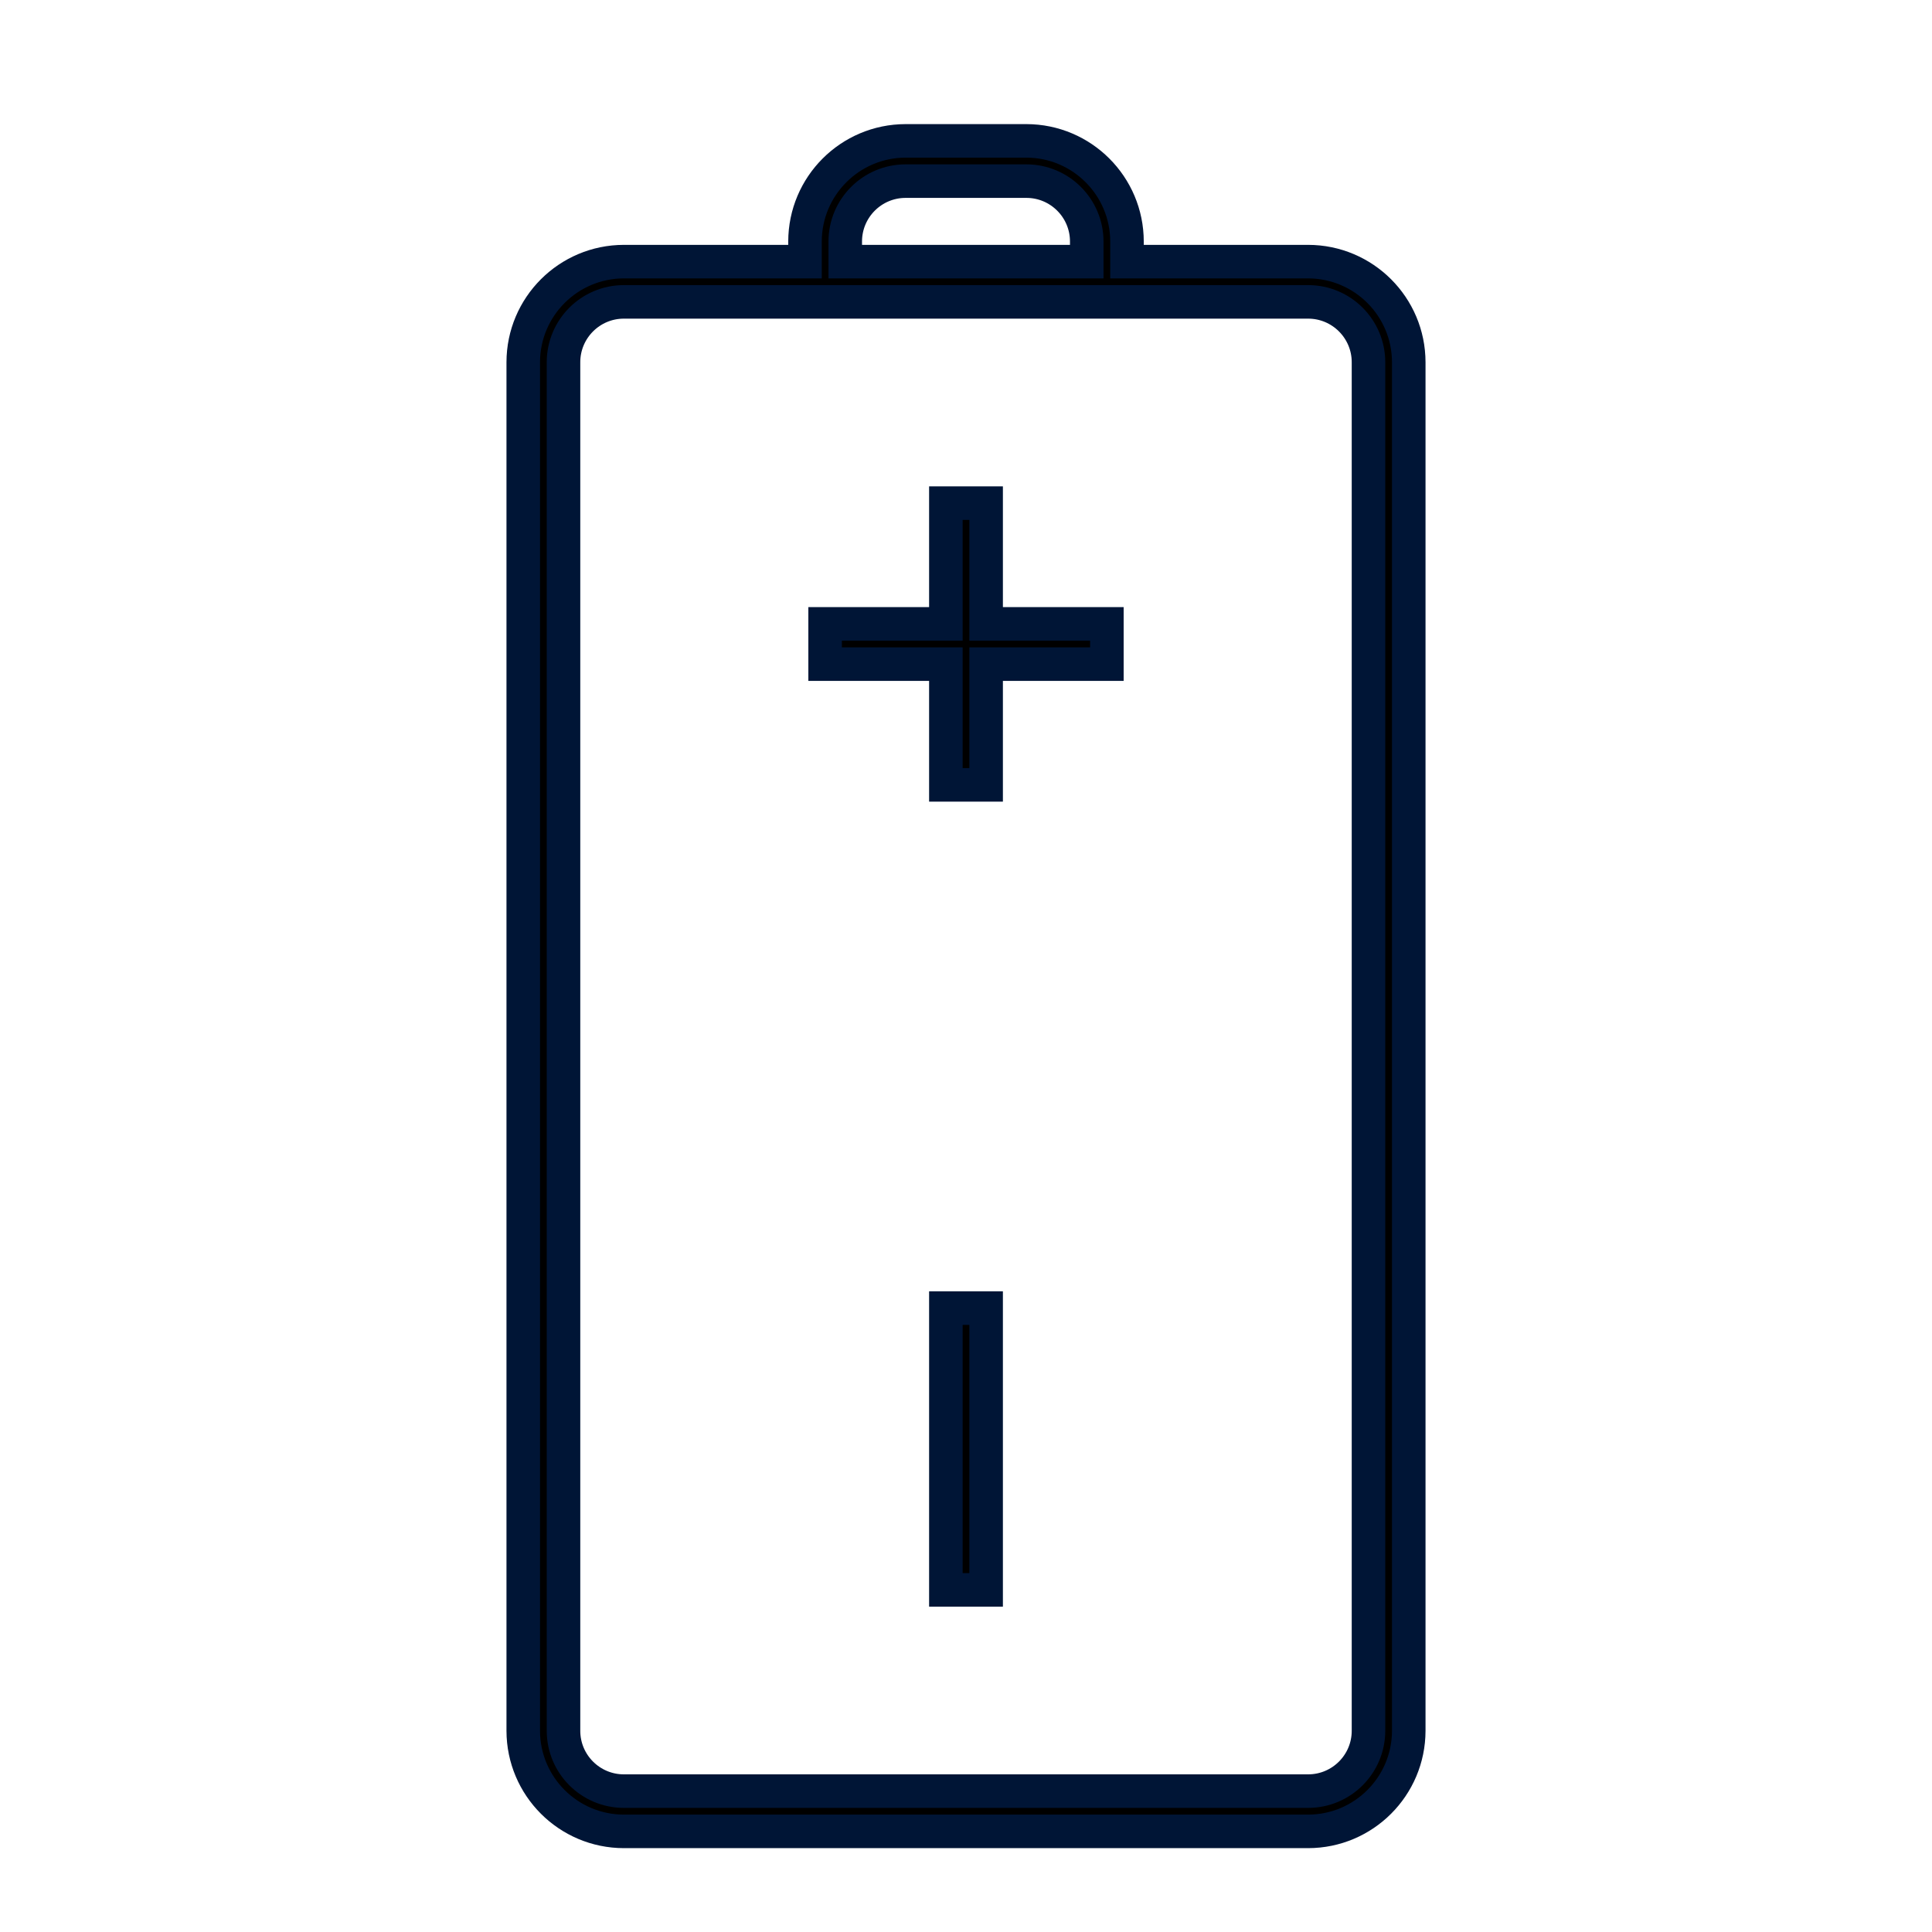 <svg width="148" height="148" xmlns="http://www.w3.org/2000/svg" xmlns:xlink="http://www.w3.org/1999/xlink" xml:space="preserve" overflow="hidden"><g transform="translate(-507 -264)"><path d="M570.208 311.792 570.208 314.875 579.458 314.875 579.458 324.125 582.542 324.125 582.542 314.875 591.792 314.875 591.792 311.792 582.542 311.792 582.542 302.542 579.458 302.542 579.458 311.792 570.208 311.792Z" stroke="#001536" stroke-width="2.569"/><path d="M579.458 385.792 579.458 364.208 582.542 364.208 582.542 385.792Z" stroke="#001536" stroke-width="2.569"/><path d="M568.667 282.5 568.667 284.042 554.792 284.042C550.536 284.047 547.088 287.495 547.083 291.75L547.083 396.583C547.088 400.838 550.536 404.287 554.792 404.292L607.208 404.292C611.464 404.287 614.912 400.838 614.917 396.583L614.917 291.75C614.912 287.495 611.464 284.047 607.208 284.042L593.333 284.042 593.333 282.5C593.328 278.245 589.88 274.797 585.625 274.792L576.375 274.792C572.12 274.797 568.672 278.245 568.667 282.5ZM607.208 287.125C609.763 287.125 611.833 289.196 611.833 291.75L611.833 396.583C611.833 399.138 609.763 401.208 607.208 401.208L554.792 401.208C552.237 401.208 550.167 399.138 550.167 396.583L550.167 291.75C550.167 289.196 552.237 287.125 554.792 287.125ZM585.625 277.875C588.179 277.875 590.25 279.946 590.25 282.5L590.25 284.042 571.75 284.042 571.75 282.5C571.75 279.946 573.821 277.875 576.375 277.875Z" stroke="#001536" stroke-width="2.569"/></g></svg>